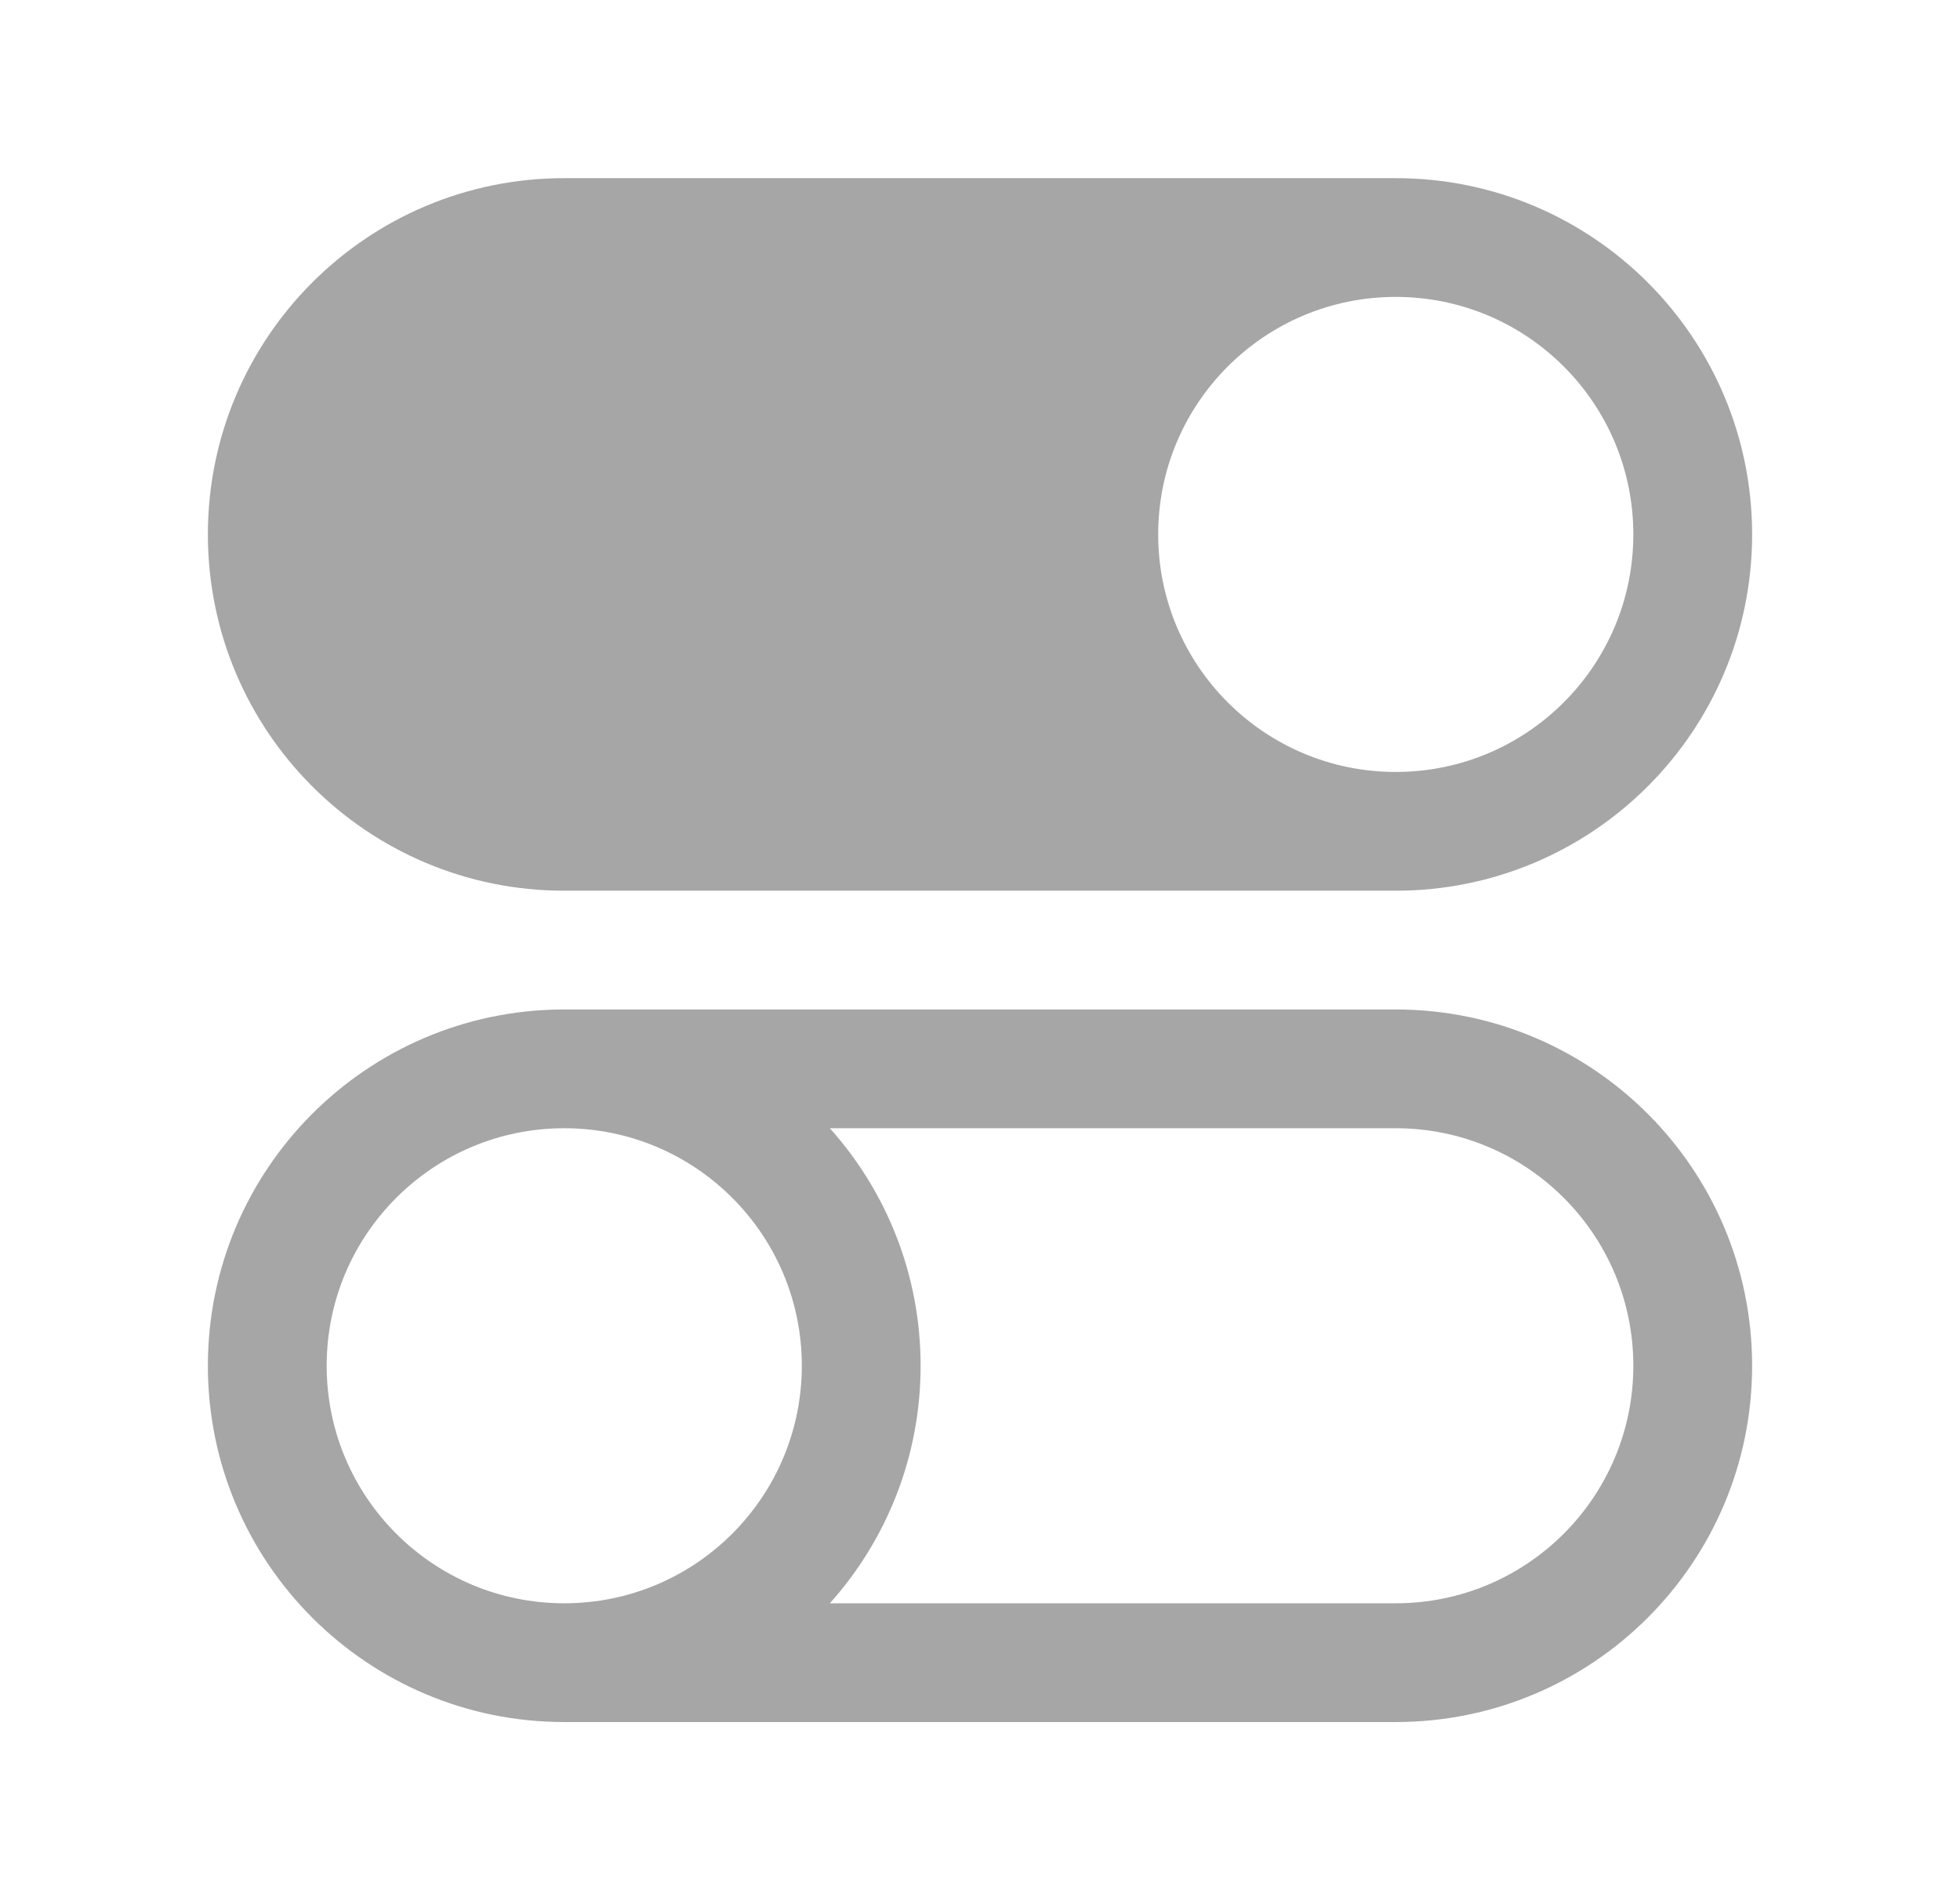 <?xml version="1.0" encoding="UTF-8"?> <svg xmlns="http://www.w3.org/2000/svg" width="33" height="32" viewBox="0 0 33 32" fill="none"><path fill-rule="evenodd" clip-rule="evenodd" d="M9.461 17C6.165 17.021 3.5 19.699 3.5 23C3.5 26.314 6.186 29 9.5 29H23.5C26.814 29 29.5 26.314 29.5 23C29.5 19.686 26.814 17 23.5 17H9.5C9.487 17 9.474 17 9.461 17ZM9.5 19C7.291 19 5.5 20.791 5.5 23C5.5 25.209 7.291 27 9.5 27C11.709 27 13.5 25.209 13.5 23C13.5 20.791 11.709 19 9.5 19ZM13.972 27C14.922 25.939 15.5 24.537 15.5 23C15.5 21.463 14.922 20.061 13.972 19H23.5C25.709 19 27.5 20.791 27.5 23C27.5 25.209 25.709 27 23.5 27H13.972Z" fill="#A6A6A6"></path><path fill-rule="evenodd" clip-rule="evenodd" d="M9.5 3C6.186 3 3.5 5.686 3.5 9C3.5 12.314 6.186 15 9.5 15H23.5C26.814 15 29.5 12.314 29.5 9C29.5 5.686 26.814 3 23.5 3H9.5ZM23.5 13C21.291 13 19.5 11.209 19.5 9C19.5 6.791 21.291 5 23.5 5C25.709 5 27.5 6.791 27.5 9C27.5 11.209 25.709 13 23.5 13Z" fill="#A6A6A6"></path></svg> 